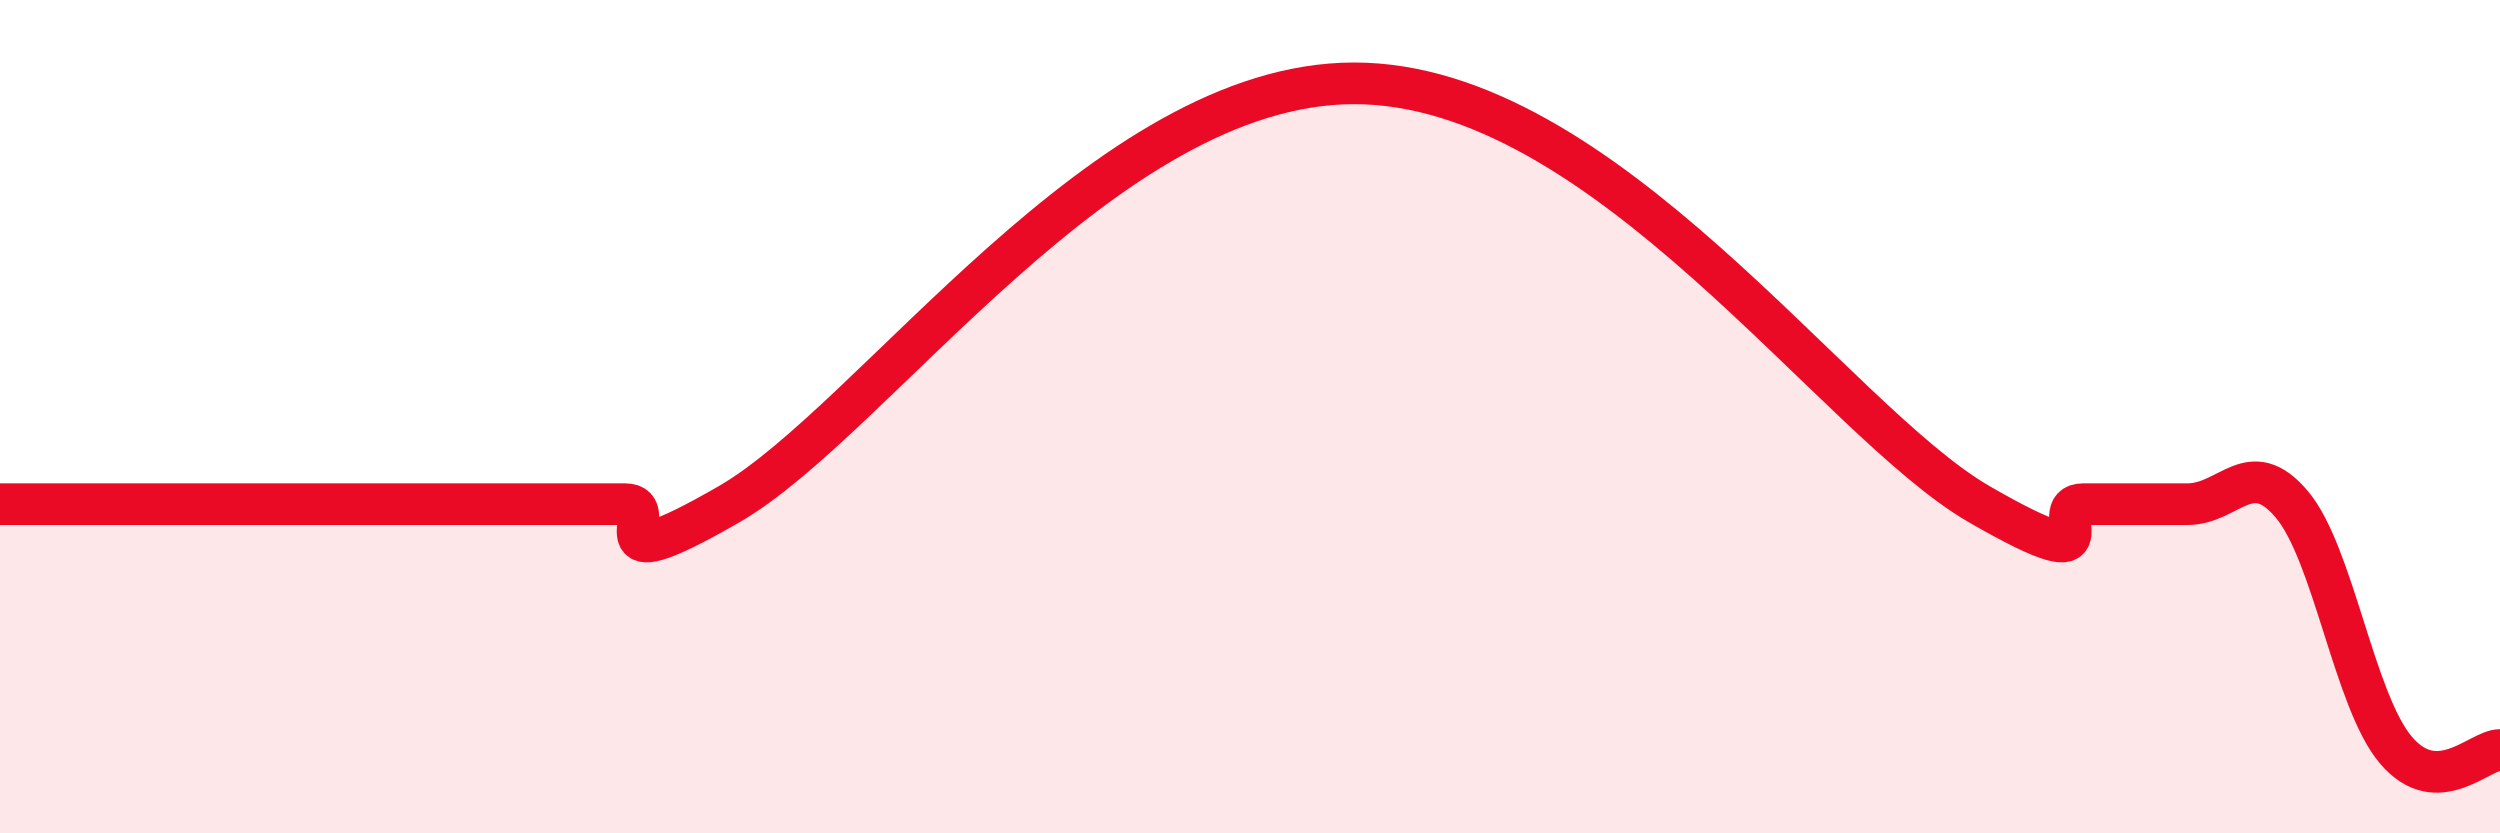 
    <svg width="60" height="20" viewBox="0 0 60 20" xmlns="http://www.w3.org/2000/svg">
      <path
        d="M 0,12.1 C 0.5,12.1 1.5,12.1 2.5,12.1 C 3.5,12.1 4,12.1 5,12.1 C 6,12.1 6.5,12.1 7.5,12.1 C 8.5,12.1 9,12.1 10,12.1 C 11,12.1 11.5,12.1 12.5,12.1 C 13.5,12.1 14,12.1 15,12.1 C 16,12.1 14,14.12 17.5,12.1 C 21,10.08 26.5,2 32.5,2 C 38.5,2 44,10.08 47.5,12.1 C 51,14.12 49,12.1 50,12.1 C 51,12.1 51.5,12.1 52.5,12.1 C 53.5,12.1 54,10.92 55,12.1 C 56,13.28 56.5,16.82 57.5,18 C 58.5,19.18 59.5,18 60,18L60 20L0 20Z"
        fill="#EB0A25"
        opacity="0.1"
        stroke-linecap="round"
        stroke-linejoin="round"
      />
      <path
        d="M 0,12.1 C 0.5,12.1 1.5,12.1 2.5,12.1 C 3.5,12.1 4,12.1 5,12.1 C 6,12.1 6.5,12.1 7.5,12.1 C 8.5,12.1 9,12.1 10,12.1 C 11,12.1 11.5,12.1 12.5,12.1 C 13.5,12.1 14,12.1 15,12.1 C 16,12.1 14,14.12 17.5,12.1 C 21,10.08 26.5,2 32.5,2 C 38.5,2 44,10.08 47.5,12.1 C 51,14.12 49,12.1 50,12.1 C 51,12.1 51.5,12.1 52.5,12.1 C 53.5,12.1 54,10.92 55,12.1 C 56,13.28 56.5,16.82 57.5,18 C 58.5,19.18 59.5,18 60,18"
        stroke="#EB0A25"
        stroke-width="1"
        fill="none"
        stroke-linecap="round"
        stroke-linejoin="round"
      />
    </svg>
  